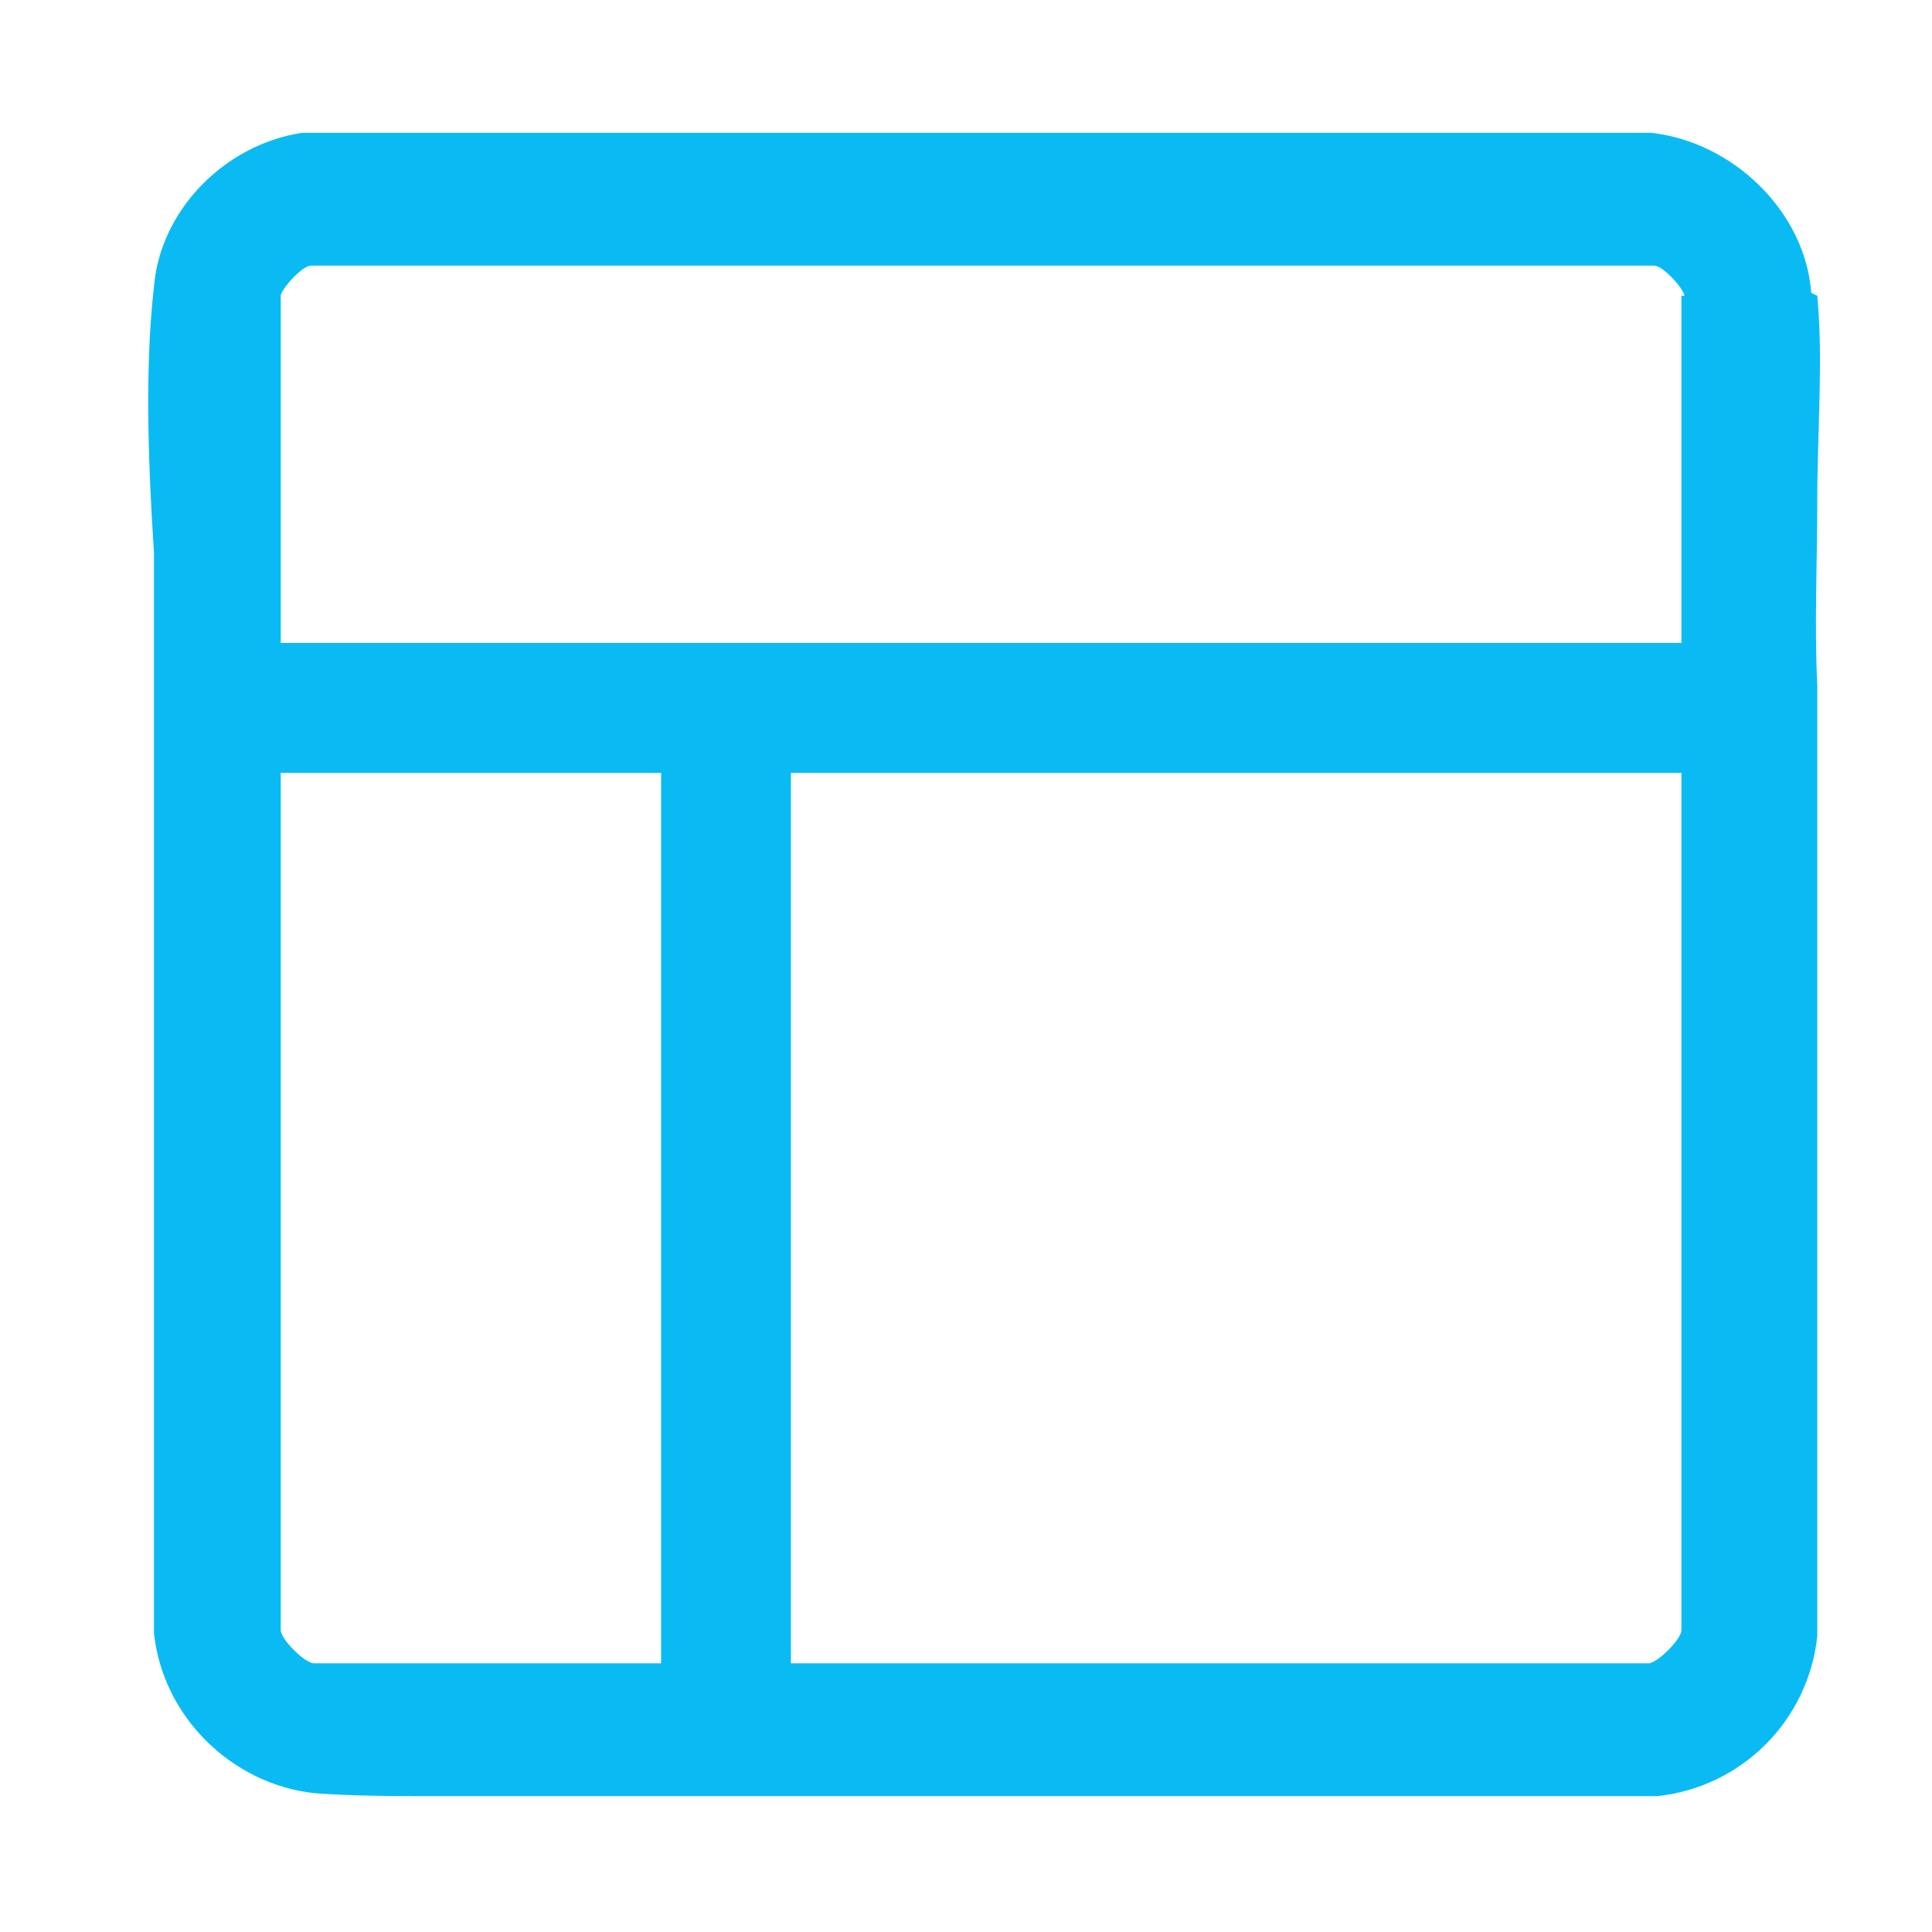 <?xml version="1.0" encoding="UTF-8"?>
<svg id="Layer_1" xmlns="http://www.w3.org/2000/svg" version="1.1" viewBox="0 0 64 64">
  <!-- Generator: Adobe Illustrator 29.4.0, SVG Export Plug-In . SVG Version: 2.1.0 Build 152)  -->
  <defs>
    <style>
      .st0 {
        fill: #0abbf3;
      }
    </style>
  </defs>
  <path class="st0" d="M60,9.7c-.2-2.7-2.6-5-5.3-5.3H10s0,0,0,0c-2.6.4-4.7,2.6-4.9,5.1-.3,2.6-.2,5.8,0,8.8,0,1.5,0,3,0,4.3,0,5.4,0,10.9,0,16.4,0,5,0,10.1,0,15.1.3,2.8,2.6,5,5.3,5.3,1.3.1,2.7.1,4.1.1s3,0,4.6,0c1.5,0,3,0,4.4,0,5.5,0,11,0,16.5,0,5,0,9.9,0,14.9,0,2.8-.3,5-2.5,5.3-5.3v-31.5c-.1-2,0-4.1,0-6.1,0-2.3.2-4.7,0-6.8ZM55.7,25.6v28.4c0,.3-.8,1.1-1.1,1.1h-28.4v-29.5h29.5ZM21.9,25.6v29.5h-11.5c-.3,0-1.1-.8-1.1-1.1v-28.4h12.6ZM55.7,9.8v11.5H9.3v-11.5c0-.2.7-1,1-1h44.5c.3,0,1,.8,1,1Z"/>
</svg>
